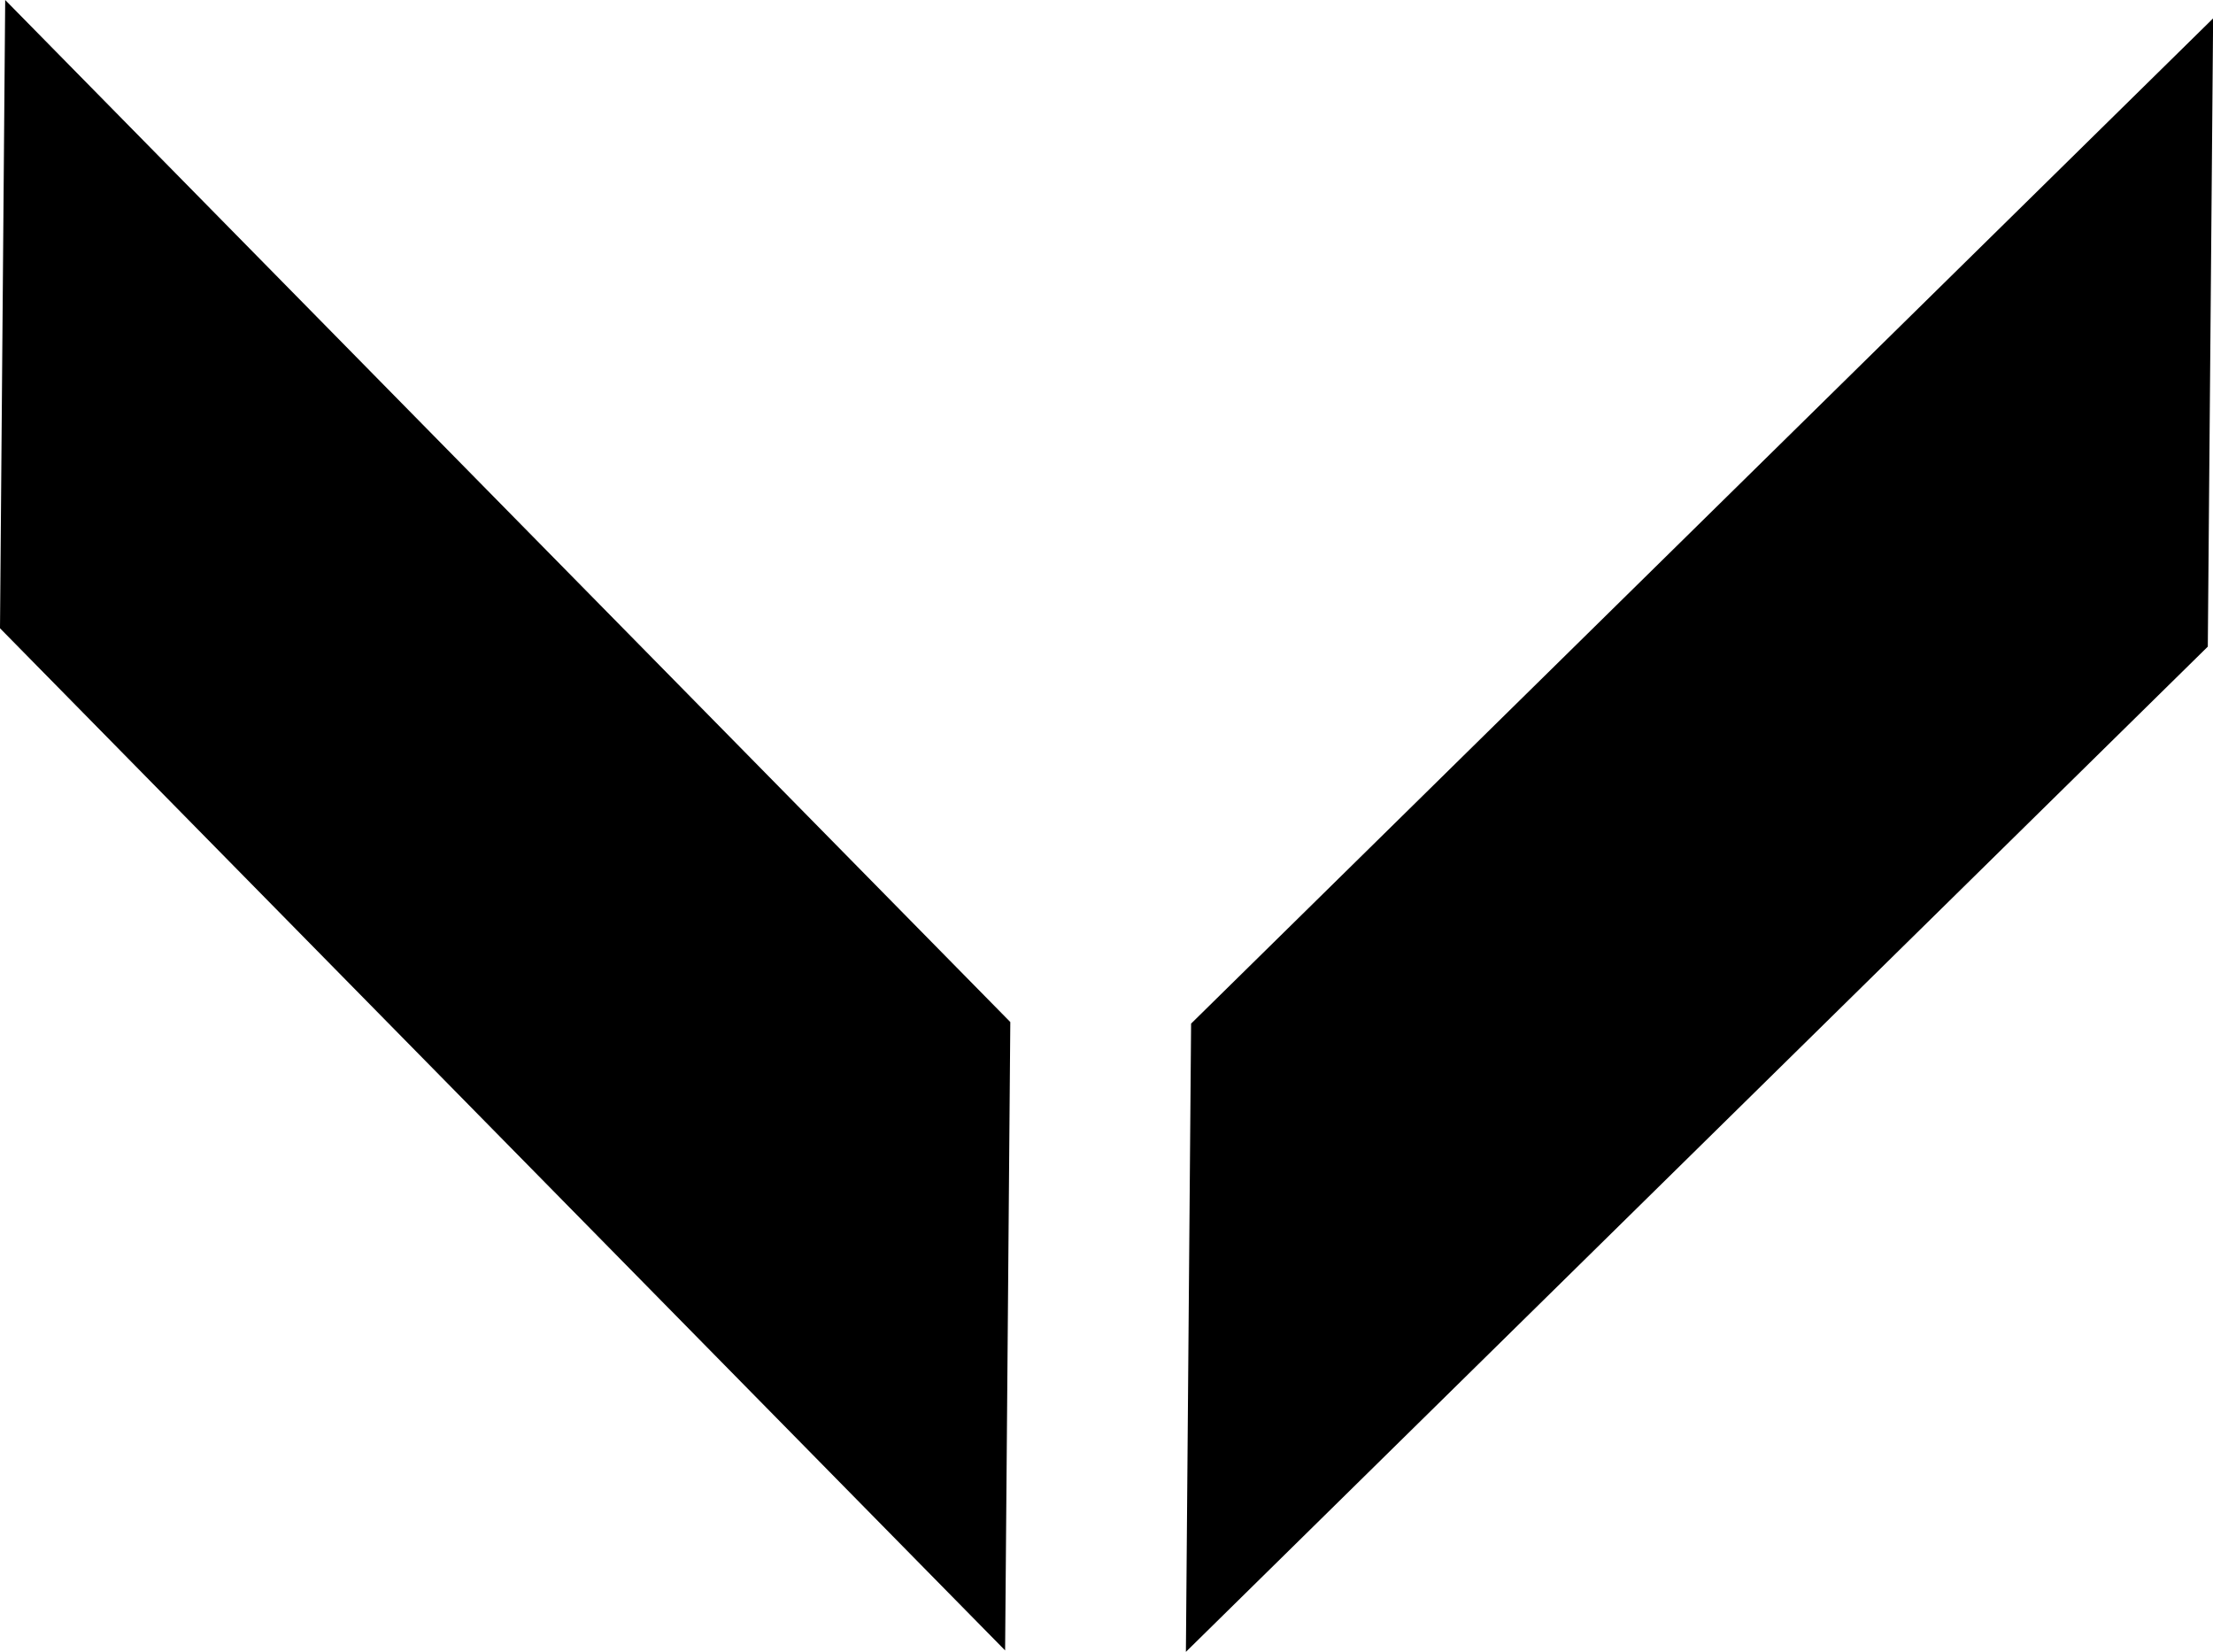 <svg id="Layer_1" data-name="Layer 1" xmlns="http://www.w3.org/2000/svg" viewBox="0 0 183.12 136.67"><title>down_arrow</title><polygon points="183.13 1.52 98.56 84.69 98.13 136.67 182.69 53.5 183.13 1.52"/><polygon points="83.6 84.56 0.43 0 0 51.98 83.17 136.55 83.6 84.56"/></svg>